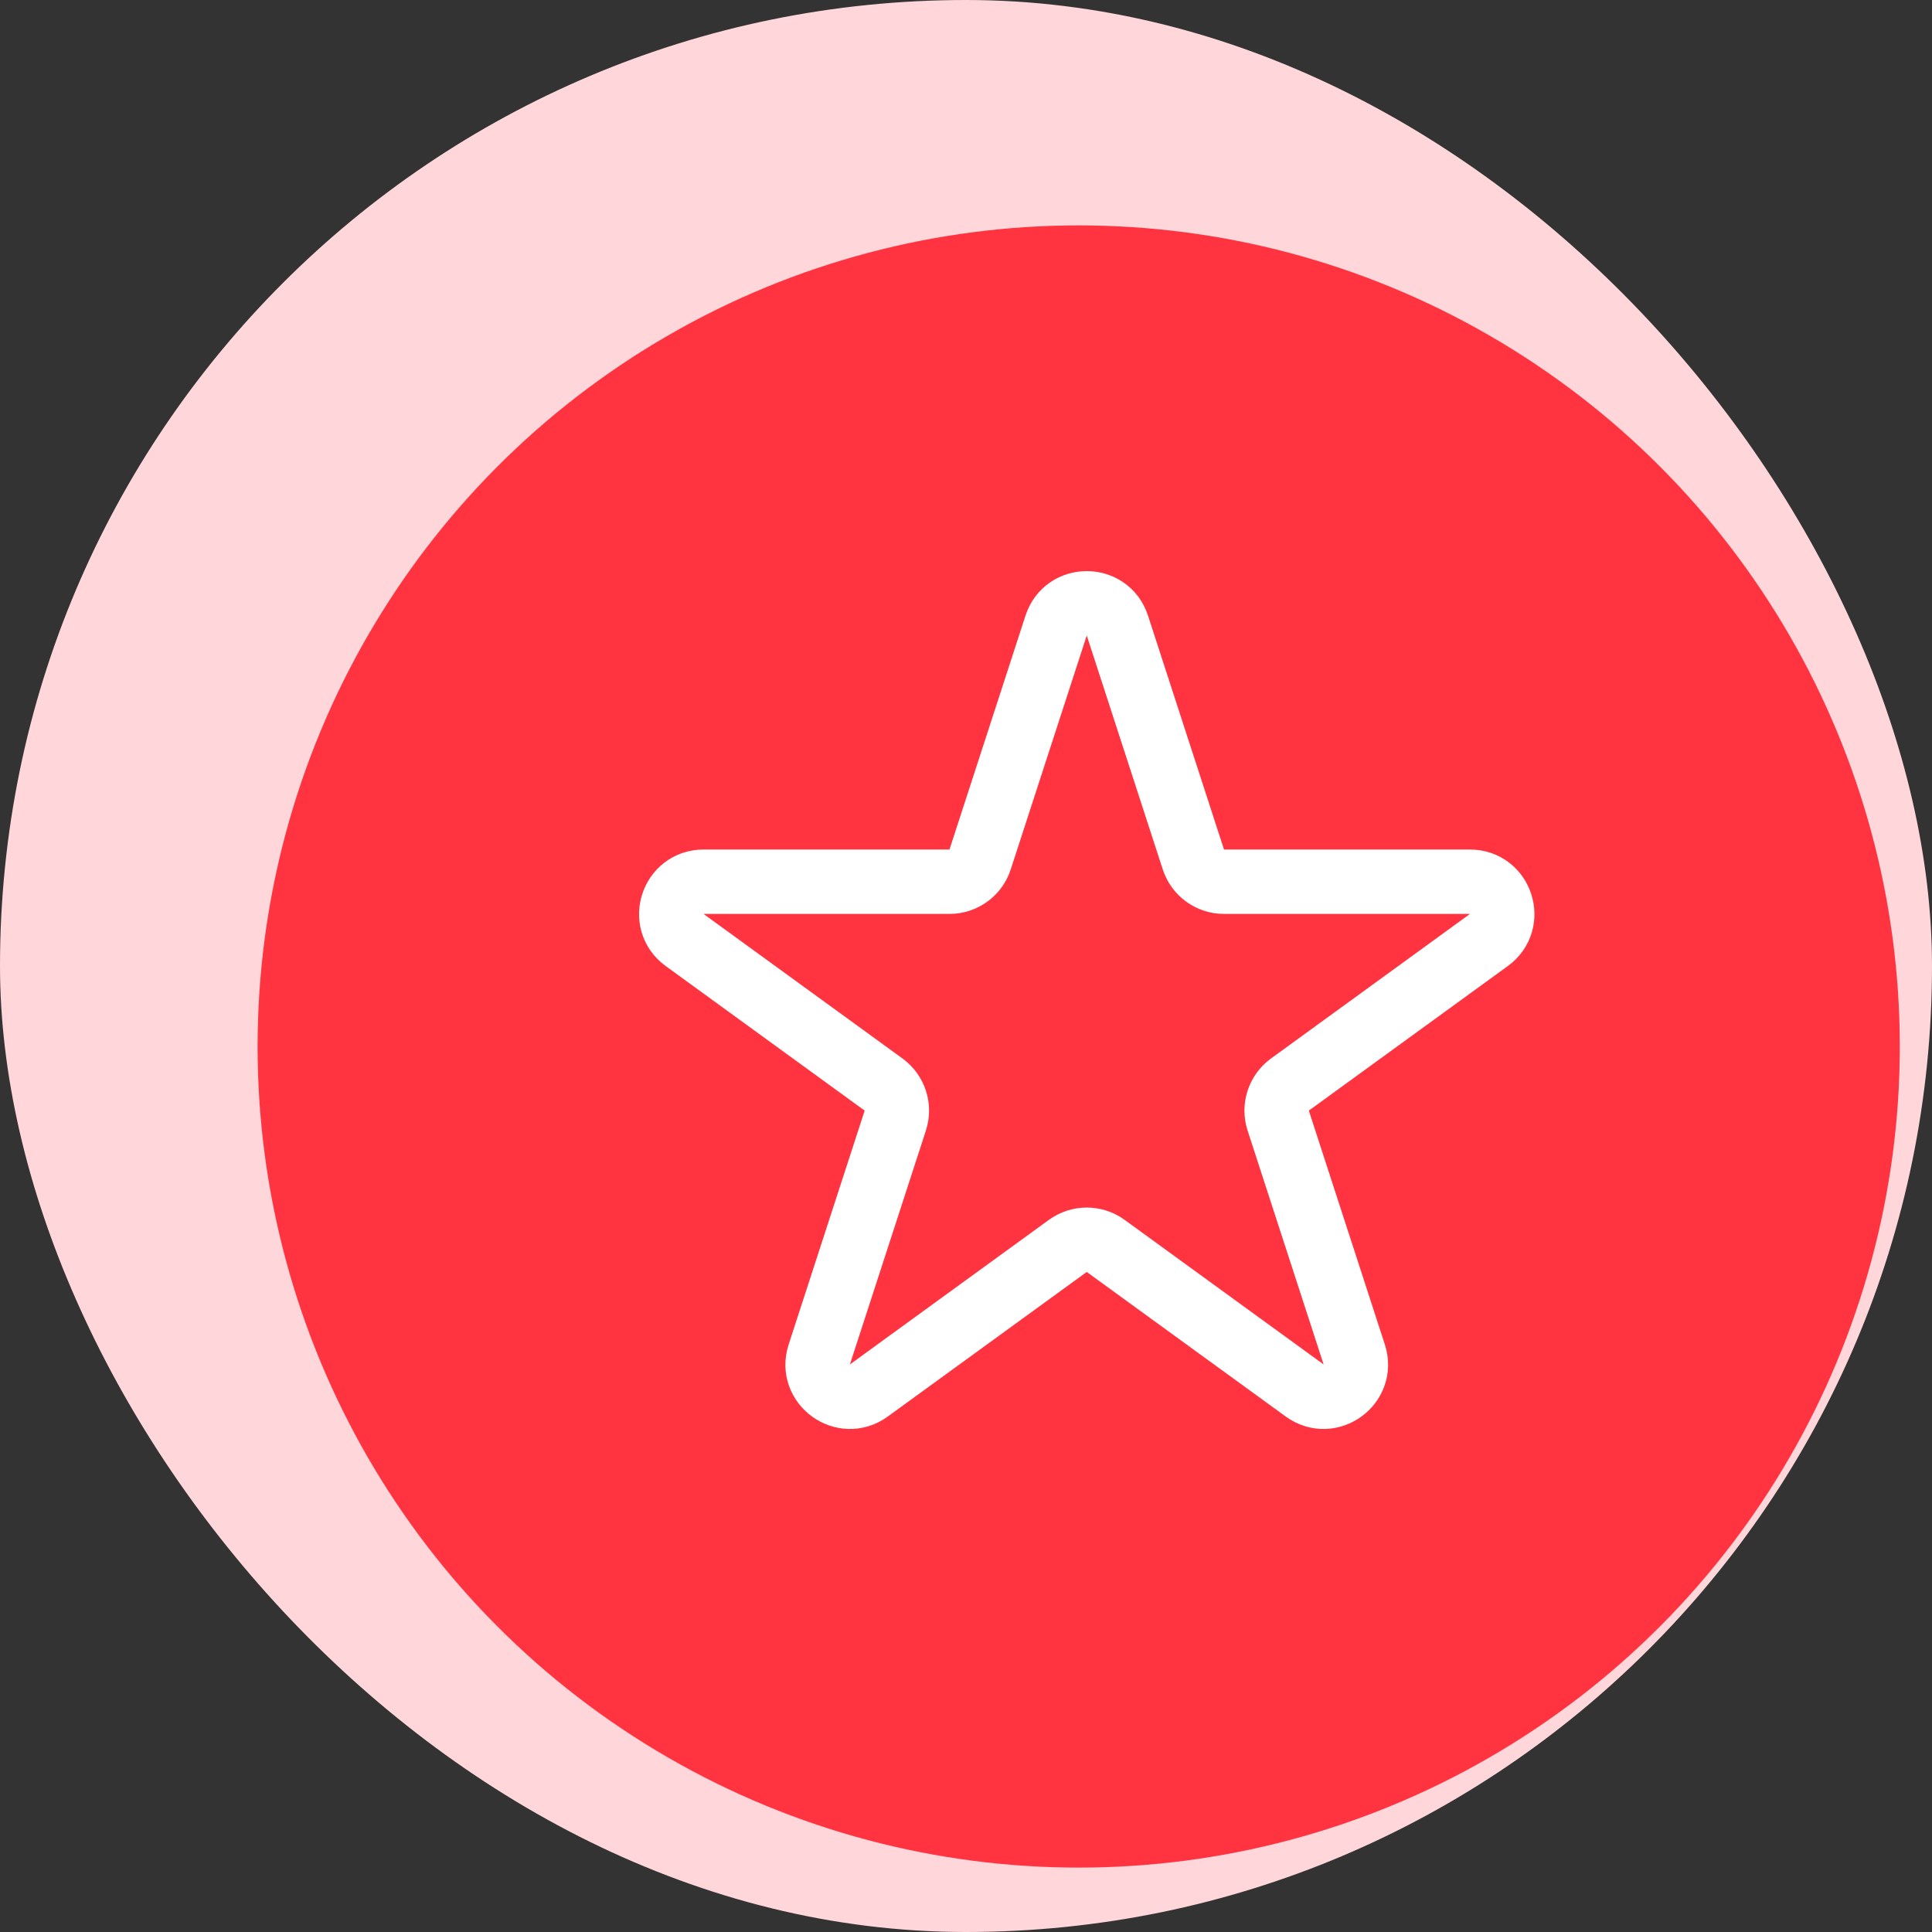 <svg width="60" height="60" viewBox="0 0 60 60" fill="none" xmlns="http://www.w3.org/2000/svg">
<rect x="0" y="0" width="60" height="60" fill="#333333" stroke="none"/>
<rect width="60" height="60" rx="30" fill="#FFD6D9"/>
<circle cx="33.5" cy="32.5" r="25.5" fill="#FF3440"/>
<path d="M32.799 19.427C33.098 18.506 34.402 18.506 34.701 19.427L37.062 26.692C37.196 27.104 37.579 27.383 38.013 27.383H45.651C46.62 27.383 47.023 28.622 46.239 29.192L40.059 33.682C39.709 33.937 39.562 34.388 39.696 34.8L42.057 42.065C42.356 42.986 41.301 43.752 40.518 43.183L34.338 38.693C33.987 38.438 33.513 38.438 33.162 38.693L26.982 43.183C26.199 43.752 25.144 42.986 25.443 42.065L27.804 34.8C27.938 34.388 27.791 33.937 27.441 33.682L21.261 29.192C20.477 28.622 20.88 27.383 21.849 27.383H29.487C29.921 27.383 30.305 27.104 30.438 26.692L32.799 19.427Z" stroke="white" stroke-width="2"/>
</svg>
